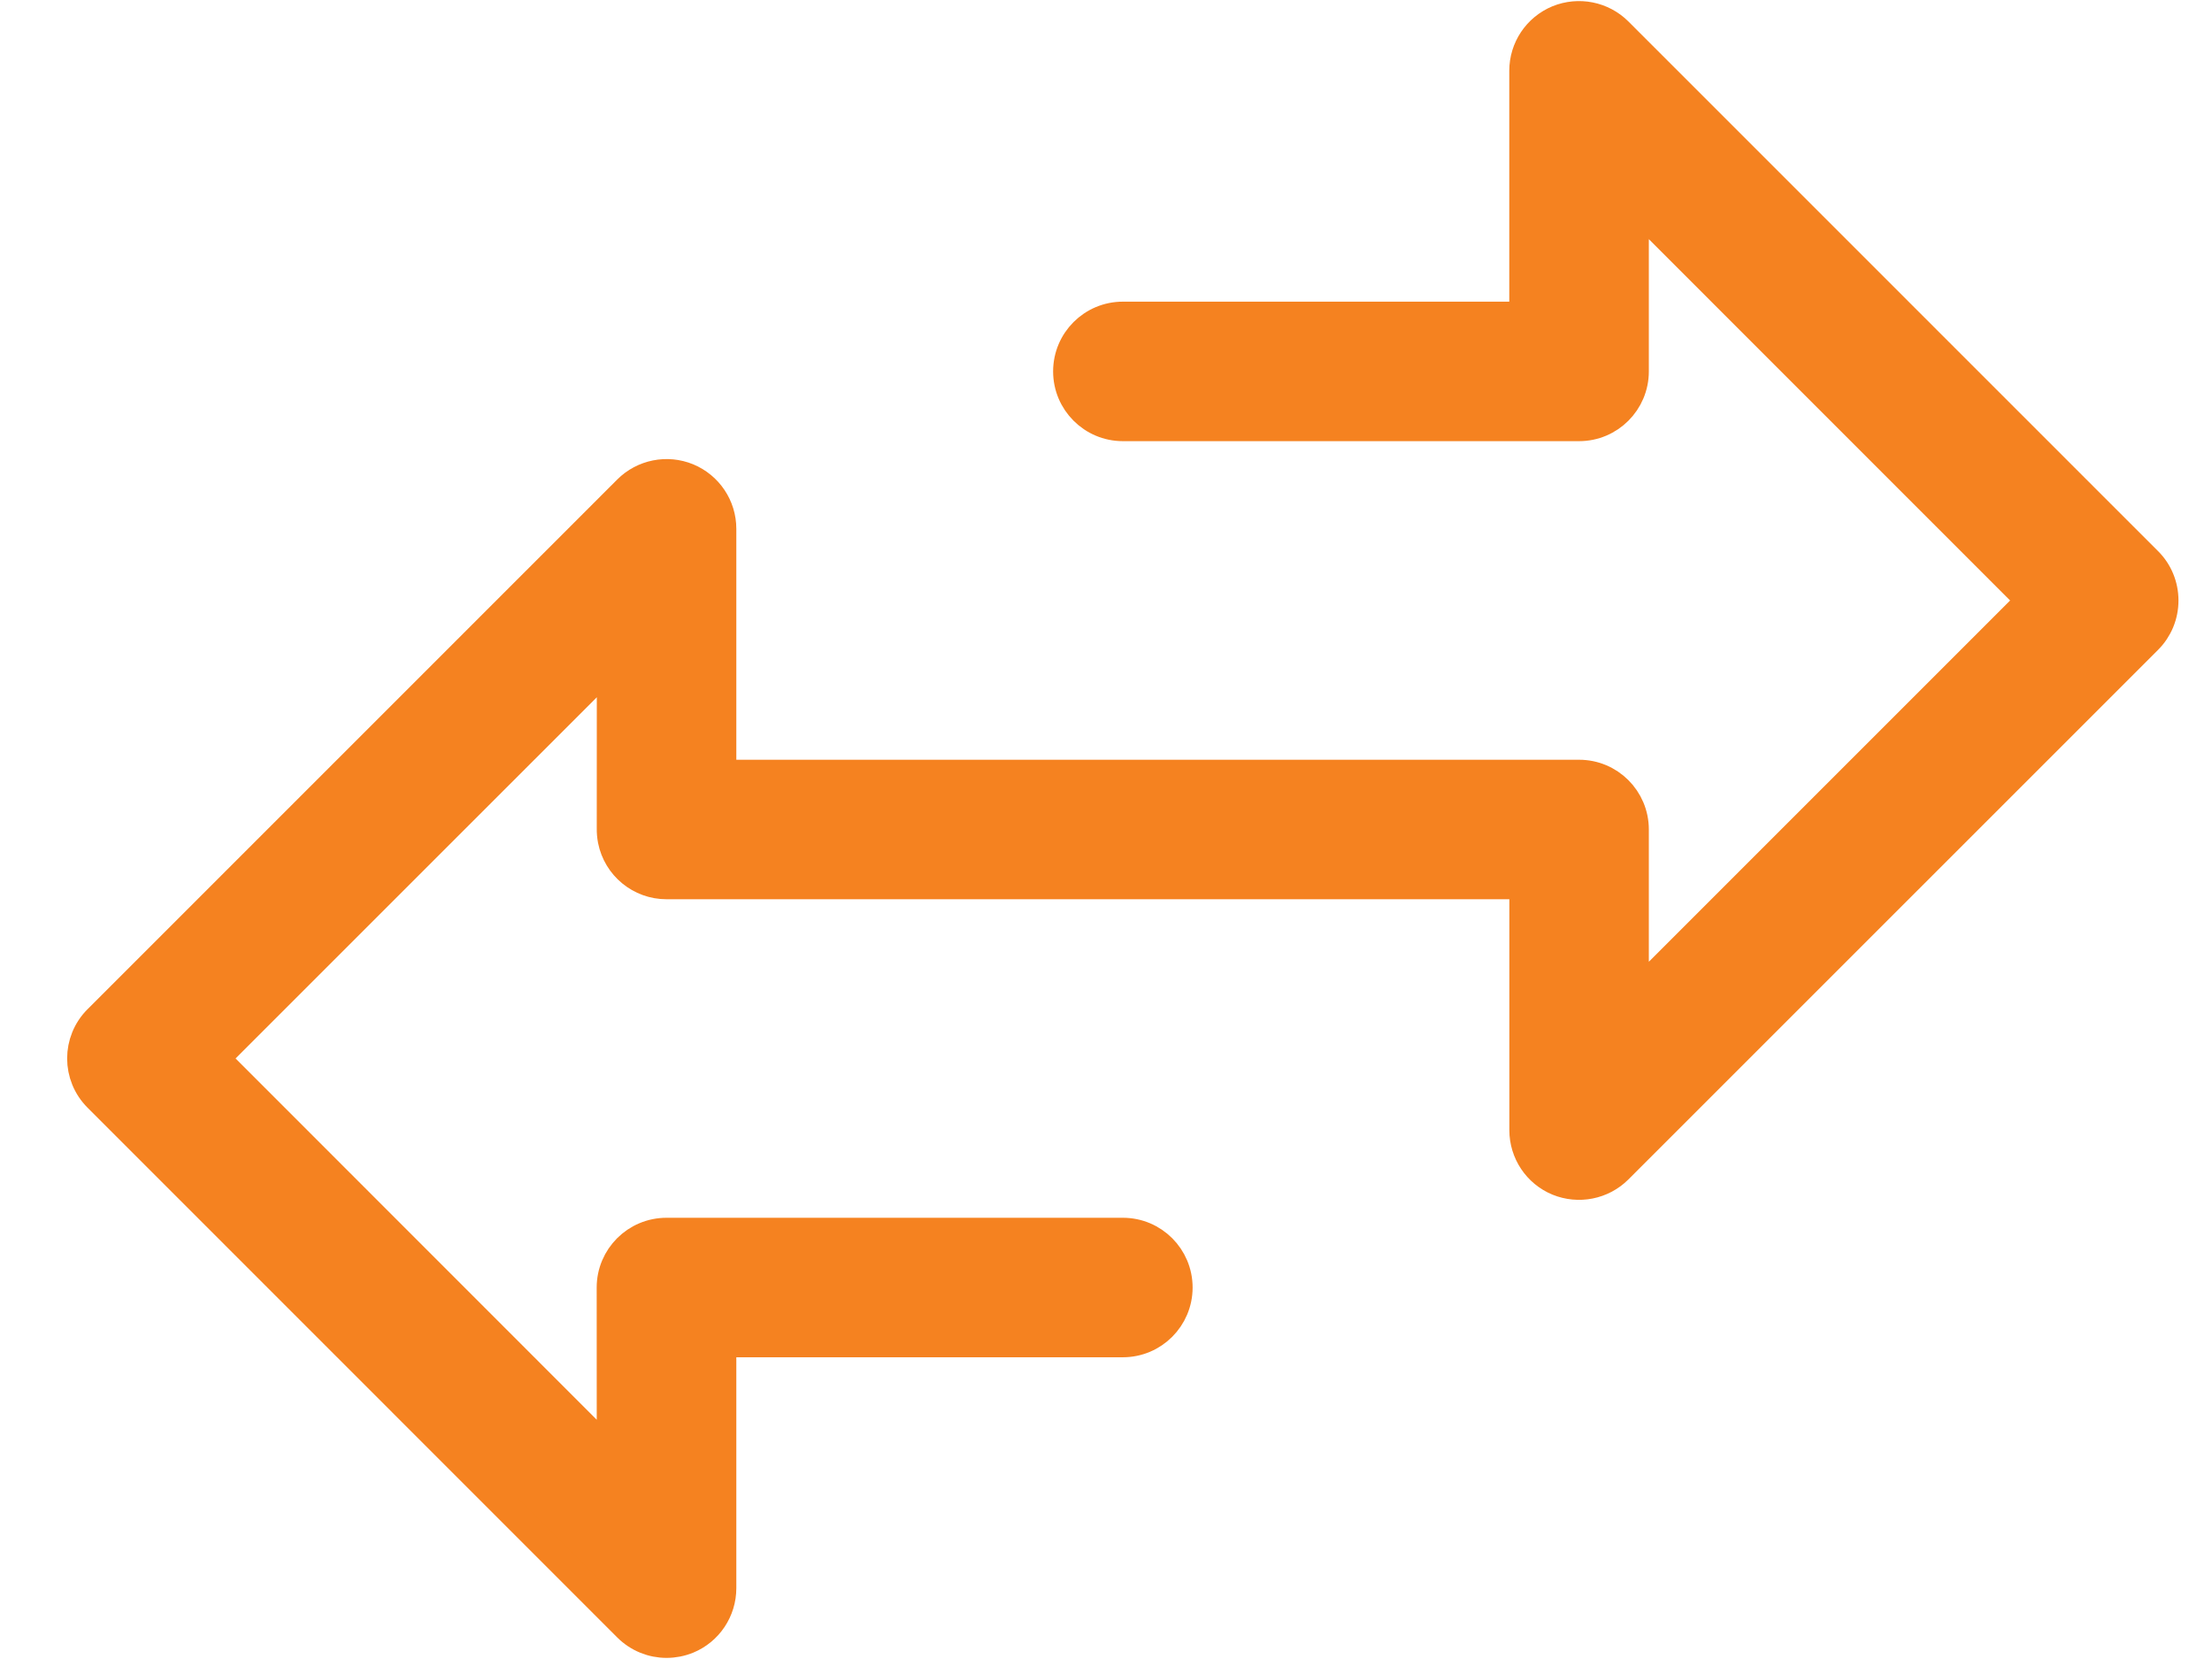 <svg width="32" height="24" viewBox="0 0 32 24" fill="none" xmlns="http://www.w3.org/2000/svg">
<path d="M31.079 8.115L23.416 0.452C23.184 0.221 22.837 0.153 22.534 0.276C22.231 0.402 22.034 0.696 22.034 1.024V4.564H16.244C15.797 4.564 15.435 4.926 15.435 5.373C15.435 5.819 15.797 6.182 16.244 6.182H22.844C23.291 6.182 23.653 5.819 23.653 5.373V2.977L29.362 8.687L23.653 14.396V12C23.653 11.553 23.291 11.191 22.844 11.191H10.452V7.65C10.452 7.323 10.255 7.028 9.952 6.902C9.65 6.778 9.302 6.847 9.071 7.078L1.409 14.74C1.092 15.056 1.092 15.568 1.409 15.884L9.071 23.547C9.226 23.702 9.433 23.784 9.643 23.784C9.747 23.784 9.852 23.764 9.953 23.723C10.255 23.598 10.452 23.303 10.452 22.975V19.435H16.244C16.691 19.435 17.053 19.072 17.053 18.626C17.053 18.179 16.691 17.817 16.244 17.817H9.642C9.195 17.817 8.832 18.179 8.832 18.626C8.832 18.63 8.832 18.634 8.832 18.638C8.833 18.735 8.833 19.916 8.833 21.022L3.125 15.312L8.834 9.604C8.834 10.692 8.833 11.853 8.833 11.982C8.832 12.04 8.837 12.098 8.848 12.156C8.923 12.535 9.255 12.809 9.642 12.809H22.035V16.349C22.035 16.677 22.232 16.972 22.534 17.097C22.835 17.22 23.184 17.153 23.416 16.921L31.079 9.259C31.231 9.107 31.315 8.902 31.315 8.687C31.315 8.472 31.231 8.266 31.079 8.115Z" fill="#F58220" stroke="#F58220" stroke-width="0.4"/>
</svg>

